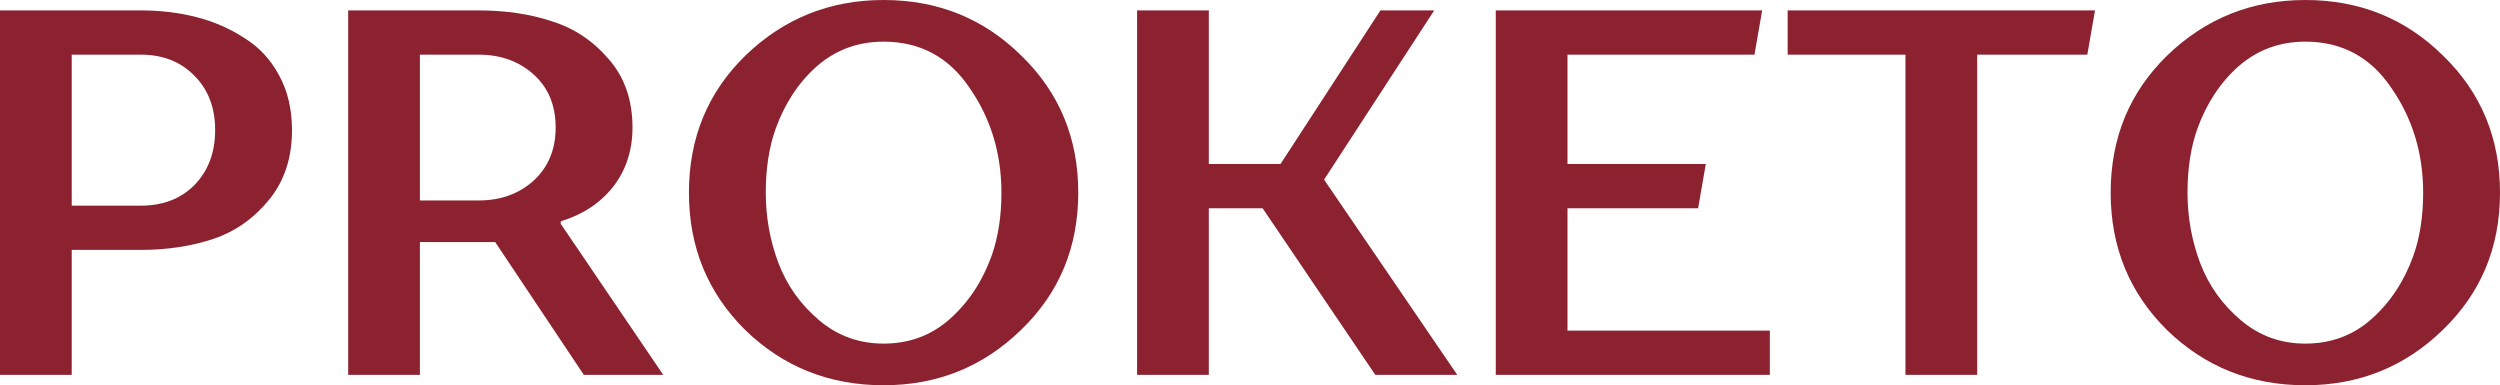 <?xml version="1.0" encoding="UTF-8"?> <svg xmlns="http://www.w3.org/2000/svg" width="1207" height="186" viewBox="0 0 1207 186" fill="none"><path d="M1019.03 93C1019.03 66.524 1028.18 44.405 1046.48 26.643C1064.95 8.881 1087.13 0 1113.01 0C1139.23 0 1161.41 8.965 1179.54 26.895C1197.85 44.657 1207 66.692 1207 93C1207 119.476 1197.76 141.595 1179.3 159.357C1160.99 177.119 1138.9 186 1113.01 186C1086.8 186 1064.54 177.119 1046.24 159.357C1028.1 141.427 1019.03 119.308 1019.03 93ZM1169.9 93C1169.9 74.065 1164.79 57.224 1154.56 42.478C1144.51 27.565 1130.66 20.108 1113.01 20.108C1100.65 20.108 1089.93 24.046 1080.86 31.922C1071.96 39.797 1065.28 49.935 1060.83 62.335C1057.7 71.216 1056.13 81.438 1056.13 93C1056.13 104.897 1058.19 116.292 1062.31 127.184C1066.43 137.908 1072.95 147.041 1081.85 154.581C1090.75 162.122 1101.14 165.892 1113.01 165.892C1125.38 165.892 1136.01 161.954 1144.92 154.078C1153.99 146.035 1160.75 135.814 1165.2 123.414C1168.33 114.532 1169.9 104.395 1169.9 93Z" fill="#8C2230"></path><path d="M919.962 180.974V26.393H863.078V5.028H1011.47L1007.76 26.393H954.587V180.974H919.962Z" fill="#8C2230"></path><path d="M756.785 100.542V159.609H854.477V180.974H722.16V5.028H850.768L847.058 26.393H756.785V79.177H823.562L819.852 100.542H756.785Z" fill="#8C2230"></path><path d="M639.261 86.718L703.565 180.974H663.993L609.582 100.542H583.613V180.974H548.988V5.028H583.613V79.177H618.238L666.466 5.028H692.435L639.261 86.718Z" fill="#8C2230"></path><path d="M332.617 93C332.617 66.524 341.768 44.405 360.07 26.643C378.537 8.881 400.713 0 426.6 0C452.816 0 474.992 8.965 493.129 26.895C511.431 44.657 520.582 66.692 520.582 93C520.582 119.476 511.349 141.595 492.882 159.357C474.58 177.119 452.486 186 426.6 186C400.383 186 378.124 177.119 359.823 159.357C341.686 141.427 332.617 119.308 332.617 93ZM483.484 93C483.484 74.065 478.372 57.224 468.15 42.478C458.092 27.565 444.242 20.108 426.6 20.108C414.233 20.108 403.516 24.046 394.448 31.922C385.544 39.797 378.866 49.935 374.415 62.335C371.282 71.216 369.715 81.438 369.715 93C369.715 104.897 371.777 116.292 375.899 127.184C380.021 137.908 386.533 147.041 395.437 154.581C404.341 162.122 414.728 165.892 426.6 165.892C438.966 165.892 449.6 161.954 458.504 154.078C467.573 146.035 474.333 135.814 478.784 123.414C481.917 114.532 483.484 104.395 483.484 93Z" fill="#8C2230"></path><path d="M239.083 116.88H202.727V180.974H168.102V5.028H231.169C244.194 5.028 255.983 6.788 266.536 10.307C277.253 13.658 286.404 19.774 293.988 28.655C301.573 37.369 305.365 48.344 305.365 61.582C305.365 72.642 302.233 82.193 295.967 90.236C289.702 98.112 281.293 103.642 270.74 106.826V108.082L320.205 180.974H281.87L239.083 116.88ZM202.727 96.772H231.169C241.721 96.772 250.542 93.588 257.632 87.22C264.722 80.685 268.267 72.139 268.267 61.582C268.267 50.858 264.722 42.312 257.632 35.944C250.542 29.577 241.721 26.393 231.169 26.393H202.727V96.772Z" fill="#8C2230"></path><path d="M0 5.028H68.014C77.577 5.028 86.563 6.118 94.972 8.296C103.381 10.474 111.048 13.826 117.973 18.35C125.062 22.707 130.668 28.739 134.79 36.447C138.913 43.988 140.974 52.785 140.974 62.839C140.974 76.245 137.264 87.472 129.844 96.52C122.424 105.569 113.438 111.853 102.886 115.372C92.334 118.891 80.709 120.65 68.014 120.65H34.625V180.974H0V5.028ZM103.875 62.839C103.875 51.947 100.495 43.15 93.735 36.447C87.14 29.744 78.566 26.393 68.014 26.393H34.625V99.285H68.014C78.731 99.285 87.387 95.934 93.982 89.231C100.578 82.361 103.875 73.564 103.875 62.839Z" fill="#8C2230"></path></svg> 